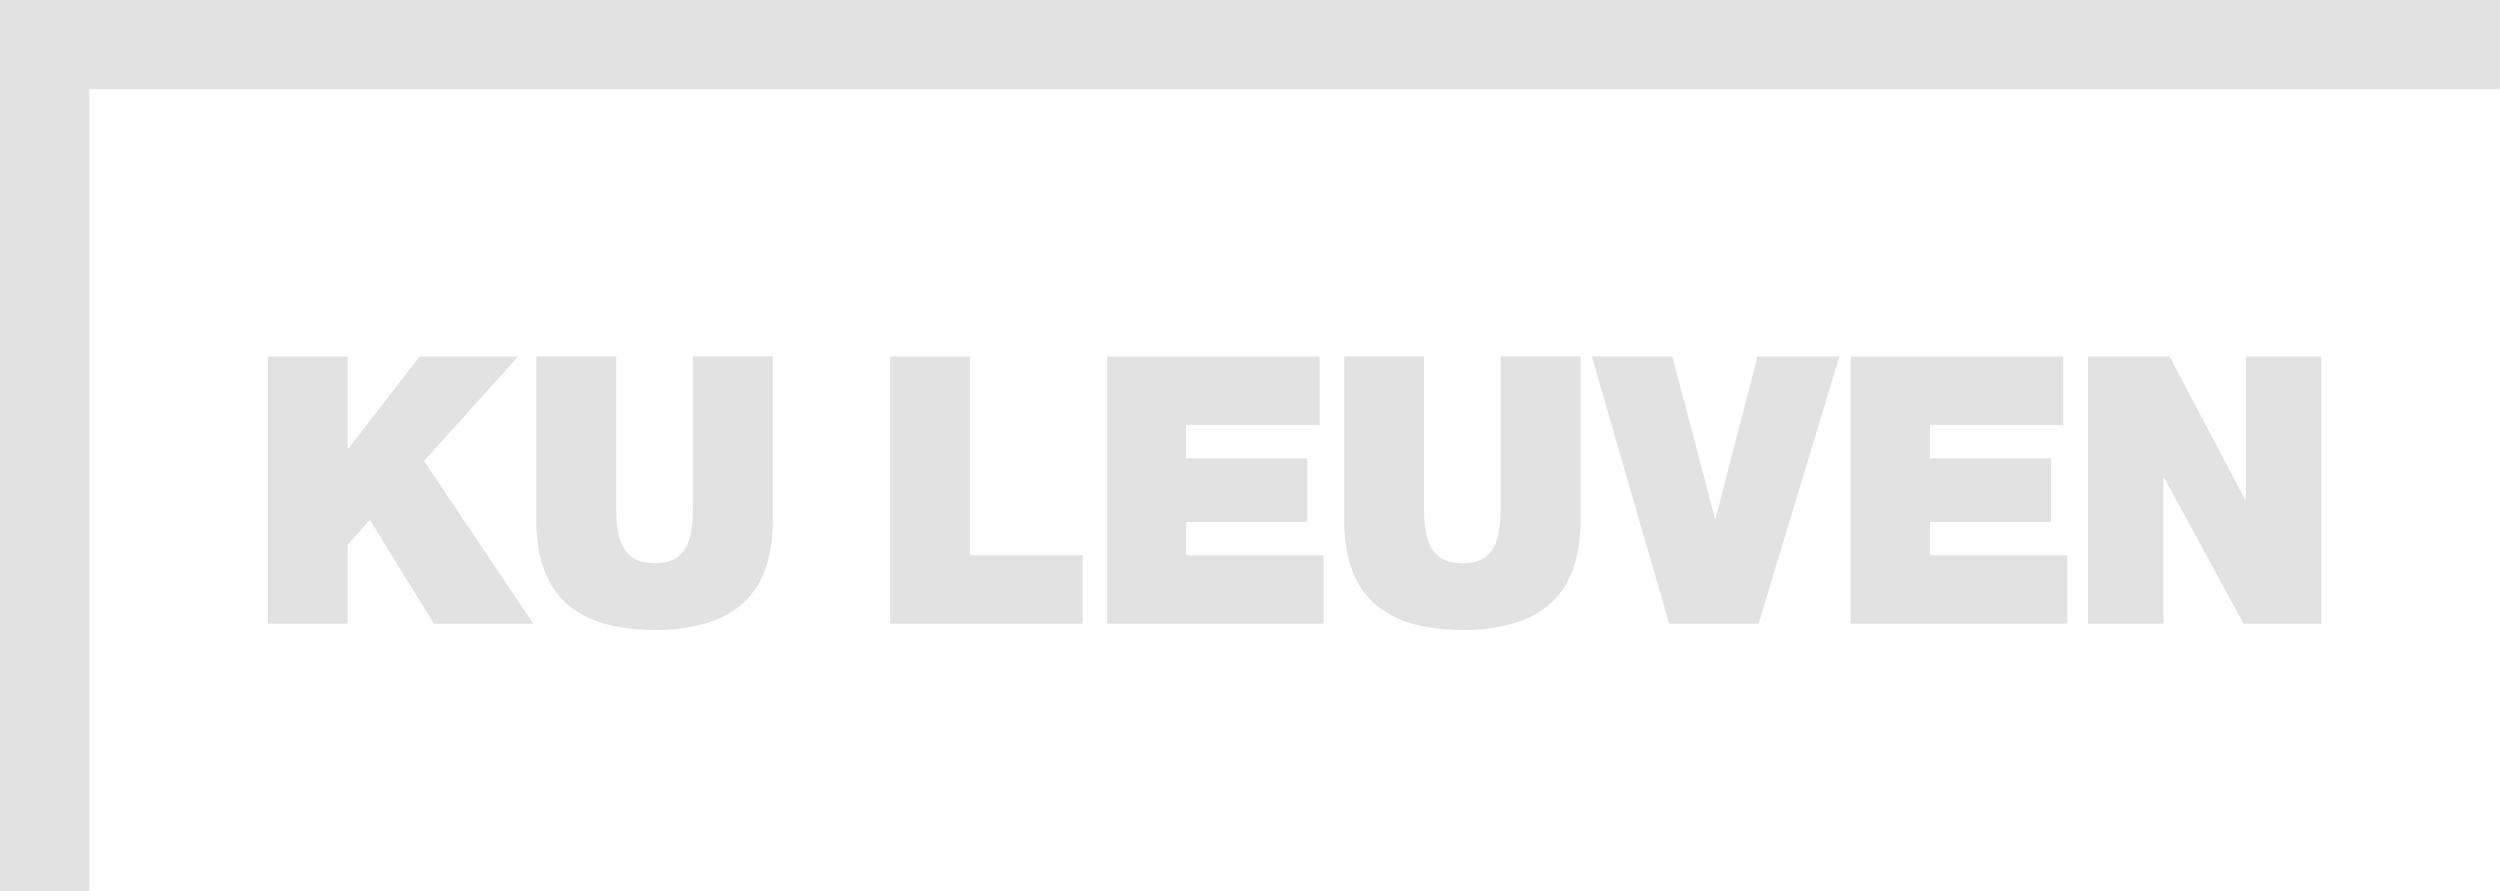 <svg width="101" height="36" viewBox="0 0 101 36" fill="none" xmlns="http://www.w3.org/2000/svg">
<g clip-path="url(#clip0_10383_845)">
<path d="M0 0V36H3.61V3.603H100.992V0H0Z" fill="#E2E2E2"/>
<path d="M10.822 14.405H14.045V18.121H14.075L16.95 14.405H20.931L17.132 18.621L21.545 25.198H17.526L14.94 20.997L14.045 22.012V25.198H10.822V14.405Z" fill="#E2E2E2"/>
<path d="M31.222 21.02C31.222 24.01 29.652 25.448 26.452 25.448C23.252 25.448 21.667 24.01 21.667 21.02V14.397H24.897V20.278C24.897 21.384 24.897 22.754 26.467 22.754C27.992 22.754 27.992 21.376 27.992 20.278V14.397H31.222V21.02Z" fill="#E2E2E2"/>
<path d="M35.962 14.405H39.185V22.436H43.743V25.198H35.962V14.405Z" fill="#E2E2E2"/>
<path d="M44.729 14.405H53.313V17.167H47.922V18.515H52.821V21.088H47.922V22.436H53.473V25.198H44.729V14.405Z" fill="#E2E2E2"/>
<path d="M63.855 21.02C63.855 24.01 62.285 25.448 59.085 25.448C55.885 25.448 54.307 24.01 54.307 21.02V14.397H57.53V20.278C57.53 21.384 57.53 22.754 59.1 22.754C60.624 22.754 60.624 21.376 60.624 20.278V14.397H63.855V21.02Z" fill="#E2E2E2"/>
<path d="M71.044 25.198H67.434L64.31 14.405H67.564L69.285 20.952H69.308L70.999 14.405H74.313L71.044 25.198Z" fill="#E2E2E2"/>
<path d="M74.768 14.405H83.353V17.167H77.968V18.515H82.86V21.088H77.968V22.436H83.52V25.198H74.768V14.405Z" fill="#E2E2E2"/>
<path d="M84.354 14.405H87.653L90.701 20.18H90.732V14.405H93.78V25.198H90.641L87.433 19.302H87.402V25.198H84.354V14.405Z" fill="#E2E2E2"/>
</g>
<defs>
<clipPath id="clip0_10383_845">
<rect width="101" height="36" fill="white"/>
</clipPath>
</defs>
</svg>
